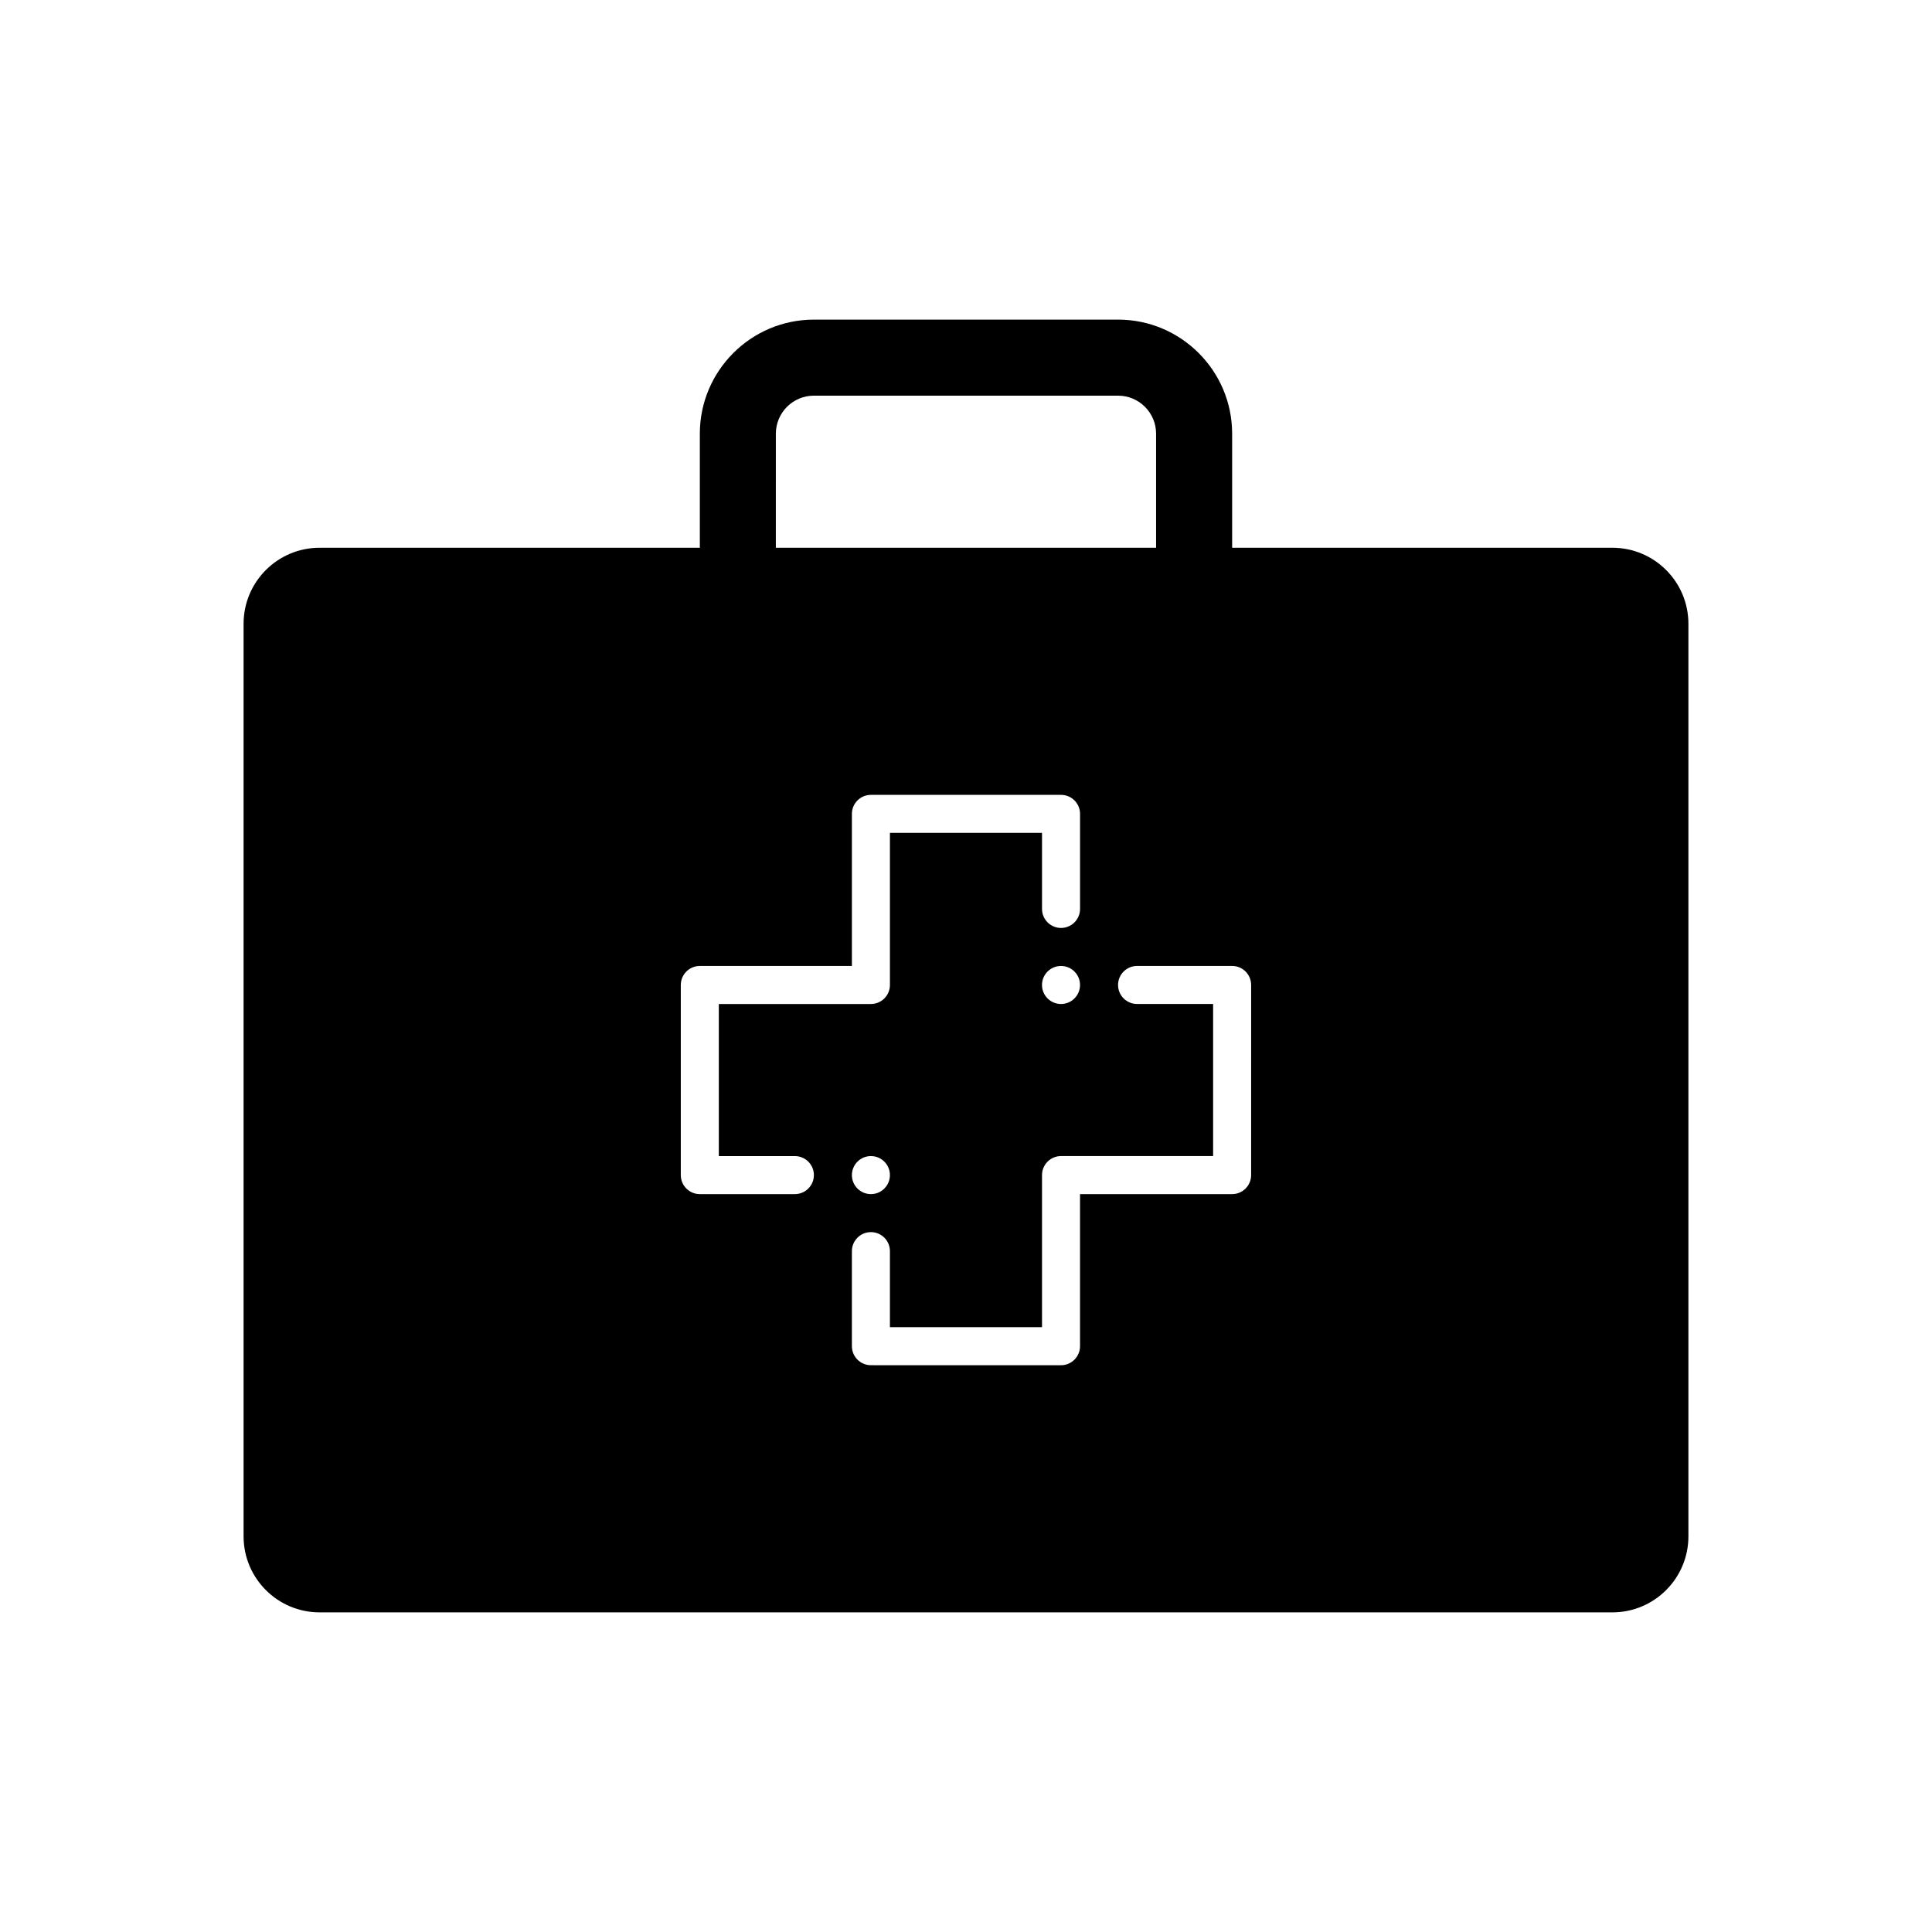 <?xml version="1.0" encoding="UTF-8"?>
<!-- Uploaded to: ICON Repo, www.iconrepo.com, Generator: ICON Repo Mixer Tools -->
<svg fill="#000000" width="800px" height="800px" version="1.1" viewBox="144 144 512 512" xmlns="http://www.w3.org/2000/svg">
 <path d="m571.29 289.16h-100.76v-30.23c0-16.672-13.559-30.23-30.23-30.23l-80.605 0.004c-16.672 0-30.23 13.559-30.23 30.23v30.23l-100.76-0.004c-11.129 0-20.152 9.023-20.152 20.152v241.83c0 11.129 9.023 20.152 20.152 20.152h342.59c11.129 0 20.152-9.023 20.152-20.152v-241.83c0-11.129-9.023-20.152-20.152-20.152zm-221.68-30.227c0-5.559 4.519-10.078 10.078-10.078h80.609c5.559 0 10.078 4.519 10.078 10.078v30.23l-100.77-0.004zm5.039 201.52h-25.191c-2.781 0-5.039-2.258-5.039-5.039v-50.383c0-2.781 2.258-5.039 5.039-5.039h40.305v-40.305c0-2.781 2.258-5.039 5.039-5.039h50.383c2.781 0 5.039 2.258 5.039 5.039v25.191c0 2.781-2.258 5.039-5.039 5.039s-5.039-2.258-5.039-5.039v-20.152h-40.305v40.305c0 2.781-2.258 5.039-5.039 5.039h-40.305v40.305h20.152c2.781 0 5.039 2.258 5.039 5.039s-2.258 5.039-5.039 5.039zm75.57-55.422c0 2.781-2.258 5.039-5.039 5.039s-5.039-2.258-5.039-5.039 2.258-5.039 5.039-5.039c2.781 0.004 5.039 2.258 5.039 5.039zm-50.379 50.383c0 2.781-2.258 5.039-5.039 5.039s-5.039-2.258-5.039-5.039 2.258-5.039 5.039-5.039 5.039 2.258 5.039 5.039zm95.723 0c0 2.781-2.258 5.039-5.039 5.039h-40.305v40.305c0 2.781-2.258 5.039-5.039 5.039l-50.379-0.004c-2.781 0-5.039-2.258-5.039-5.039v-25.191c0-2.781 2.258-5.039 5.039-5.039s5.039 2.258 5.039 5.039v20.152h40.305v-40.305c0-2.781 2.258-5.039 5.039-5.039h40.305v-40.305h-20.152c-2.781 0-5.039-2.258-5.039-5.039s2.258-5.039 5.039-5.039h25.191c2.781 0 5.039 2.258 5.039 5.039z"/>
</svg>